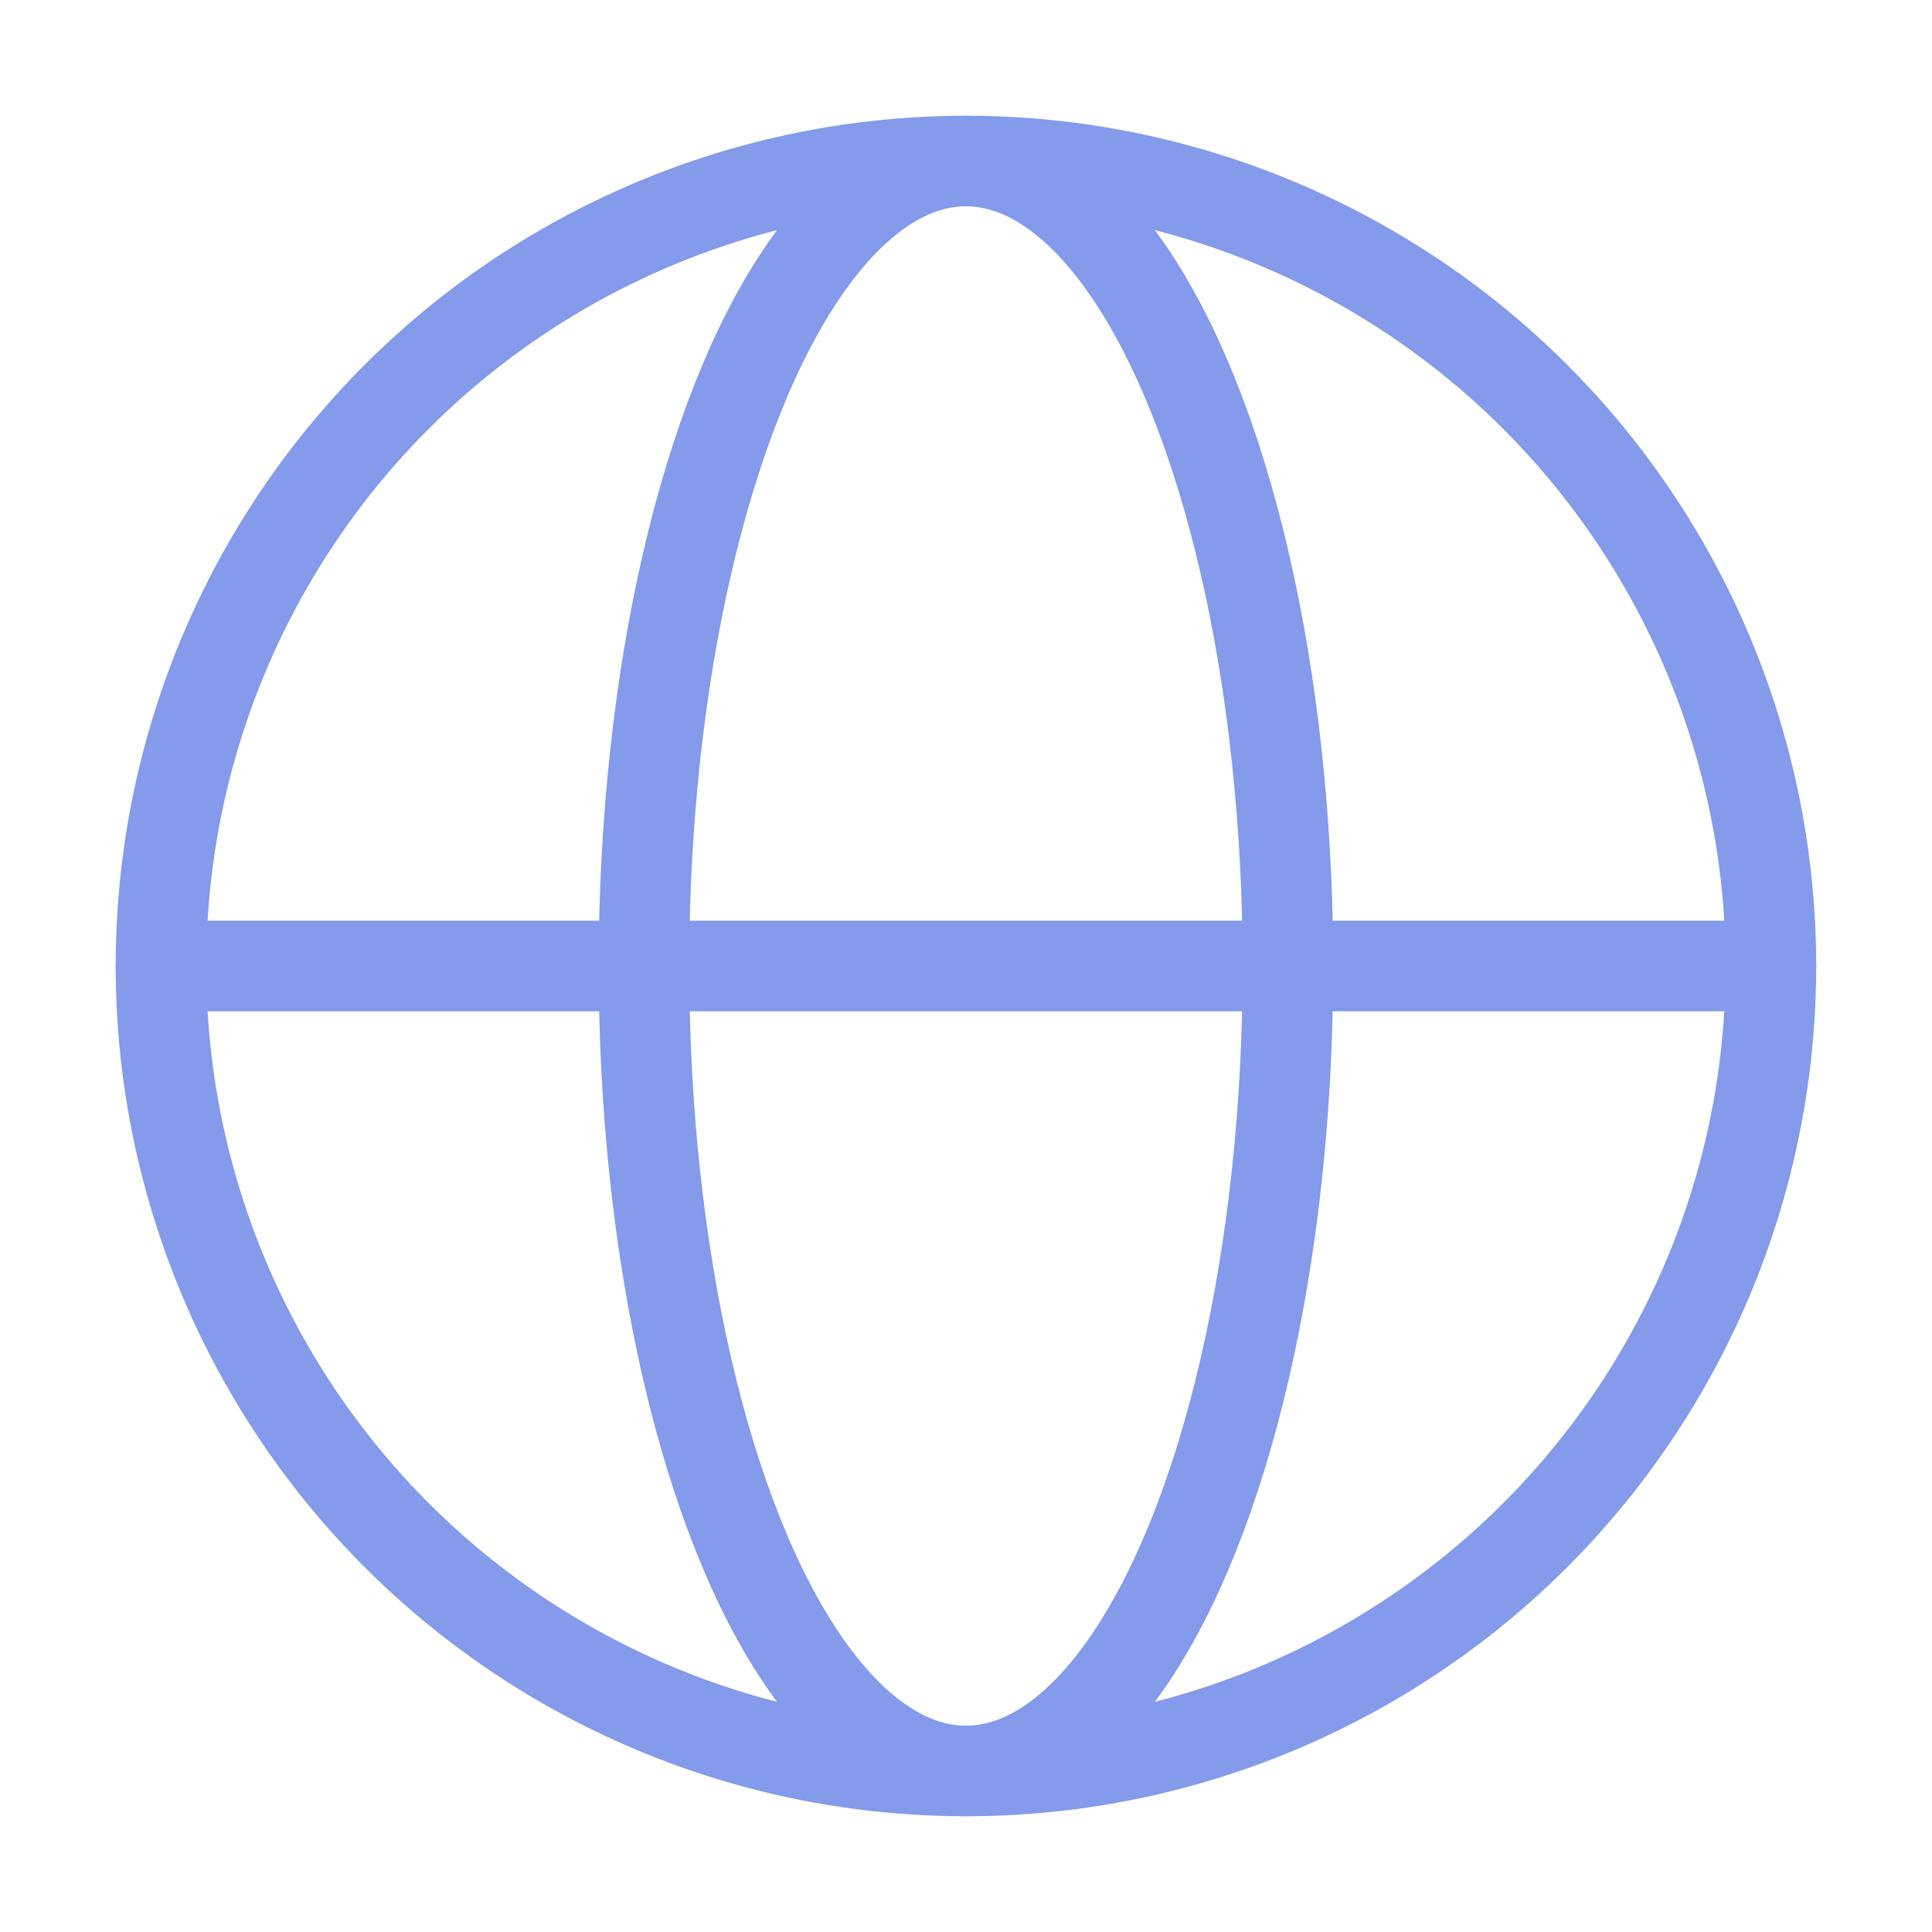<svg width="32" height="32" viewBox="0 0 32 32" fill="none" xmlns="http://www.w3.org/2000/svg">
<circle cx="15.999" cy="16" r="13.333" stroke="#849AEA" stroke-width="1.5"/>
<ellipse cx="15.999" cy="16" rx="5.333" ry="13.333" stroke="#849AEA" stroke-width="1.5"/>
<path d="M2.666 16H29.333" stroke="#849AEA" stroke-width="1.5" stroke-linecap="round" stroke-linejoin="round"/>
</svg>
